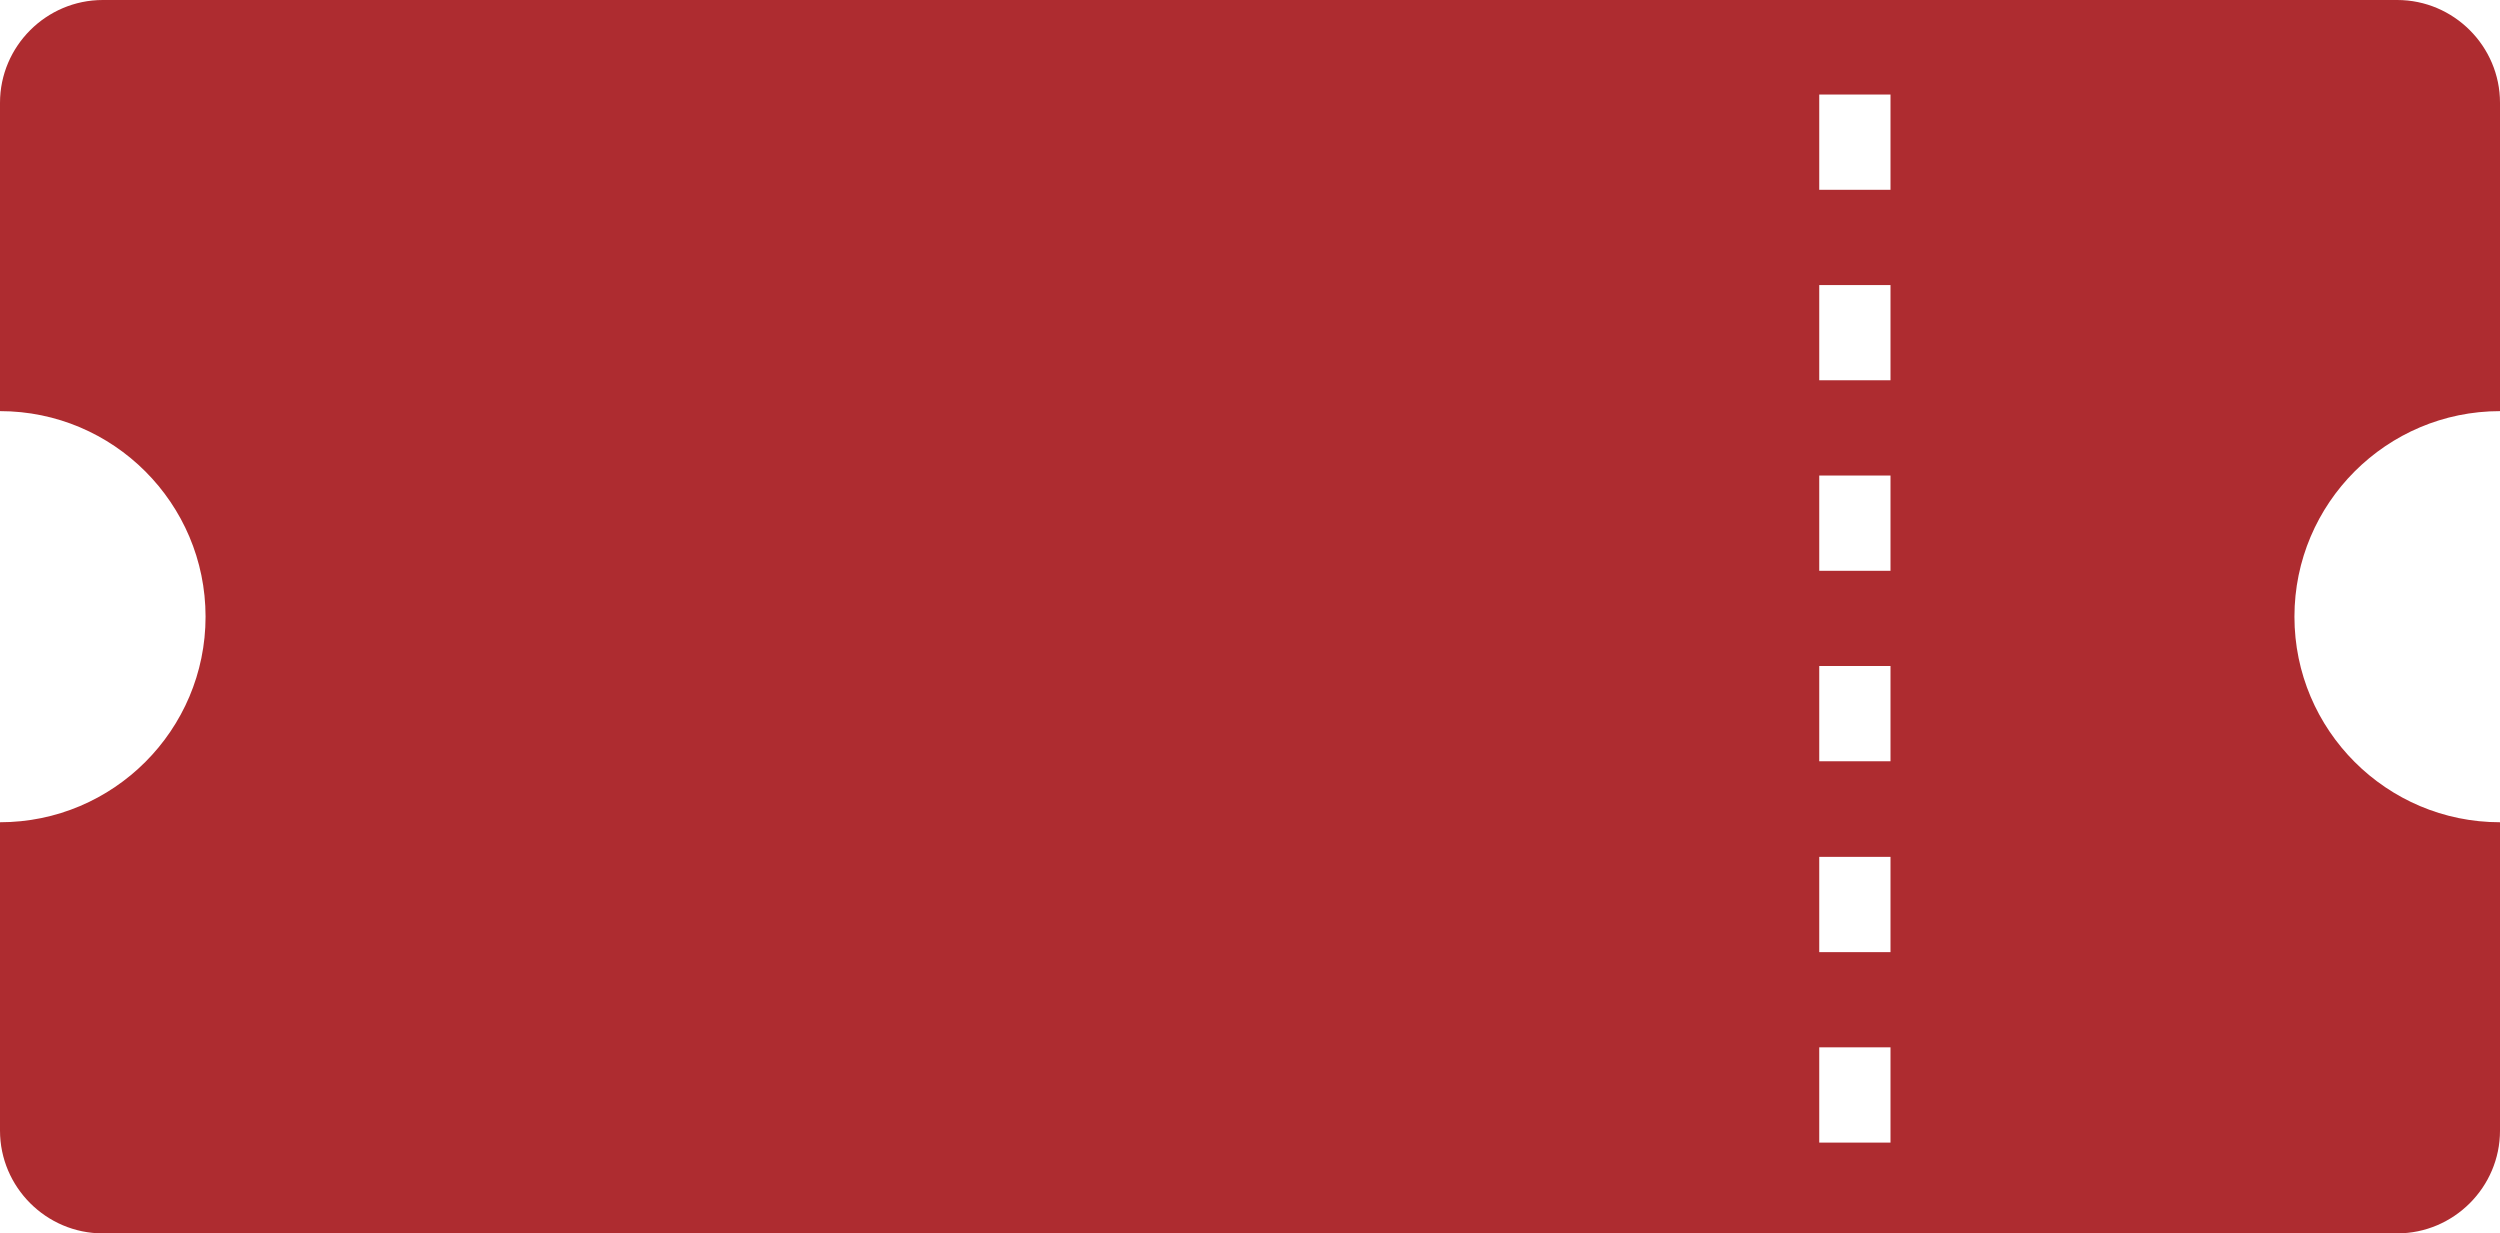 <svg xmlns="http://www.w3.org/2000/svg" viewBox="0 0 72.97 36"><path d="M72.97 12V3c0-1.65-1.35-3-3-3H3C1.35 0 0 1.35 0 3v9c3.31 0 6 2.69 6 6s-2.69 6-6 6v9c0 1.65 1.35 3 3 3h66.97c1.65 0 3-1.35 3-3v-9c-3.31 0-6-2.69-6-6s2.69-6 6-6zM55.18 33.35H53.1v-2.78h2.08v2.78zm0-5.56H53.1v-2.78h2.08v2.78zm0-5.57H53.1v-2.78h2.08v2.78zm0-5.56H53.1v-2.78h2.08v2.78zm0-5.56H53.1V8.32h2.08v2.78zm0-5.56H53.1V2.76h2.08v2.78z" fill="#ae2c30"/></svg>